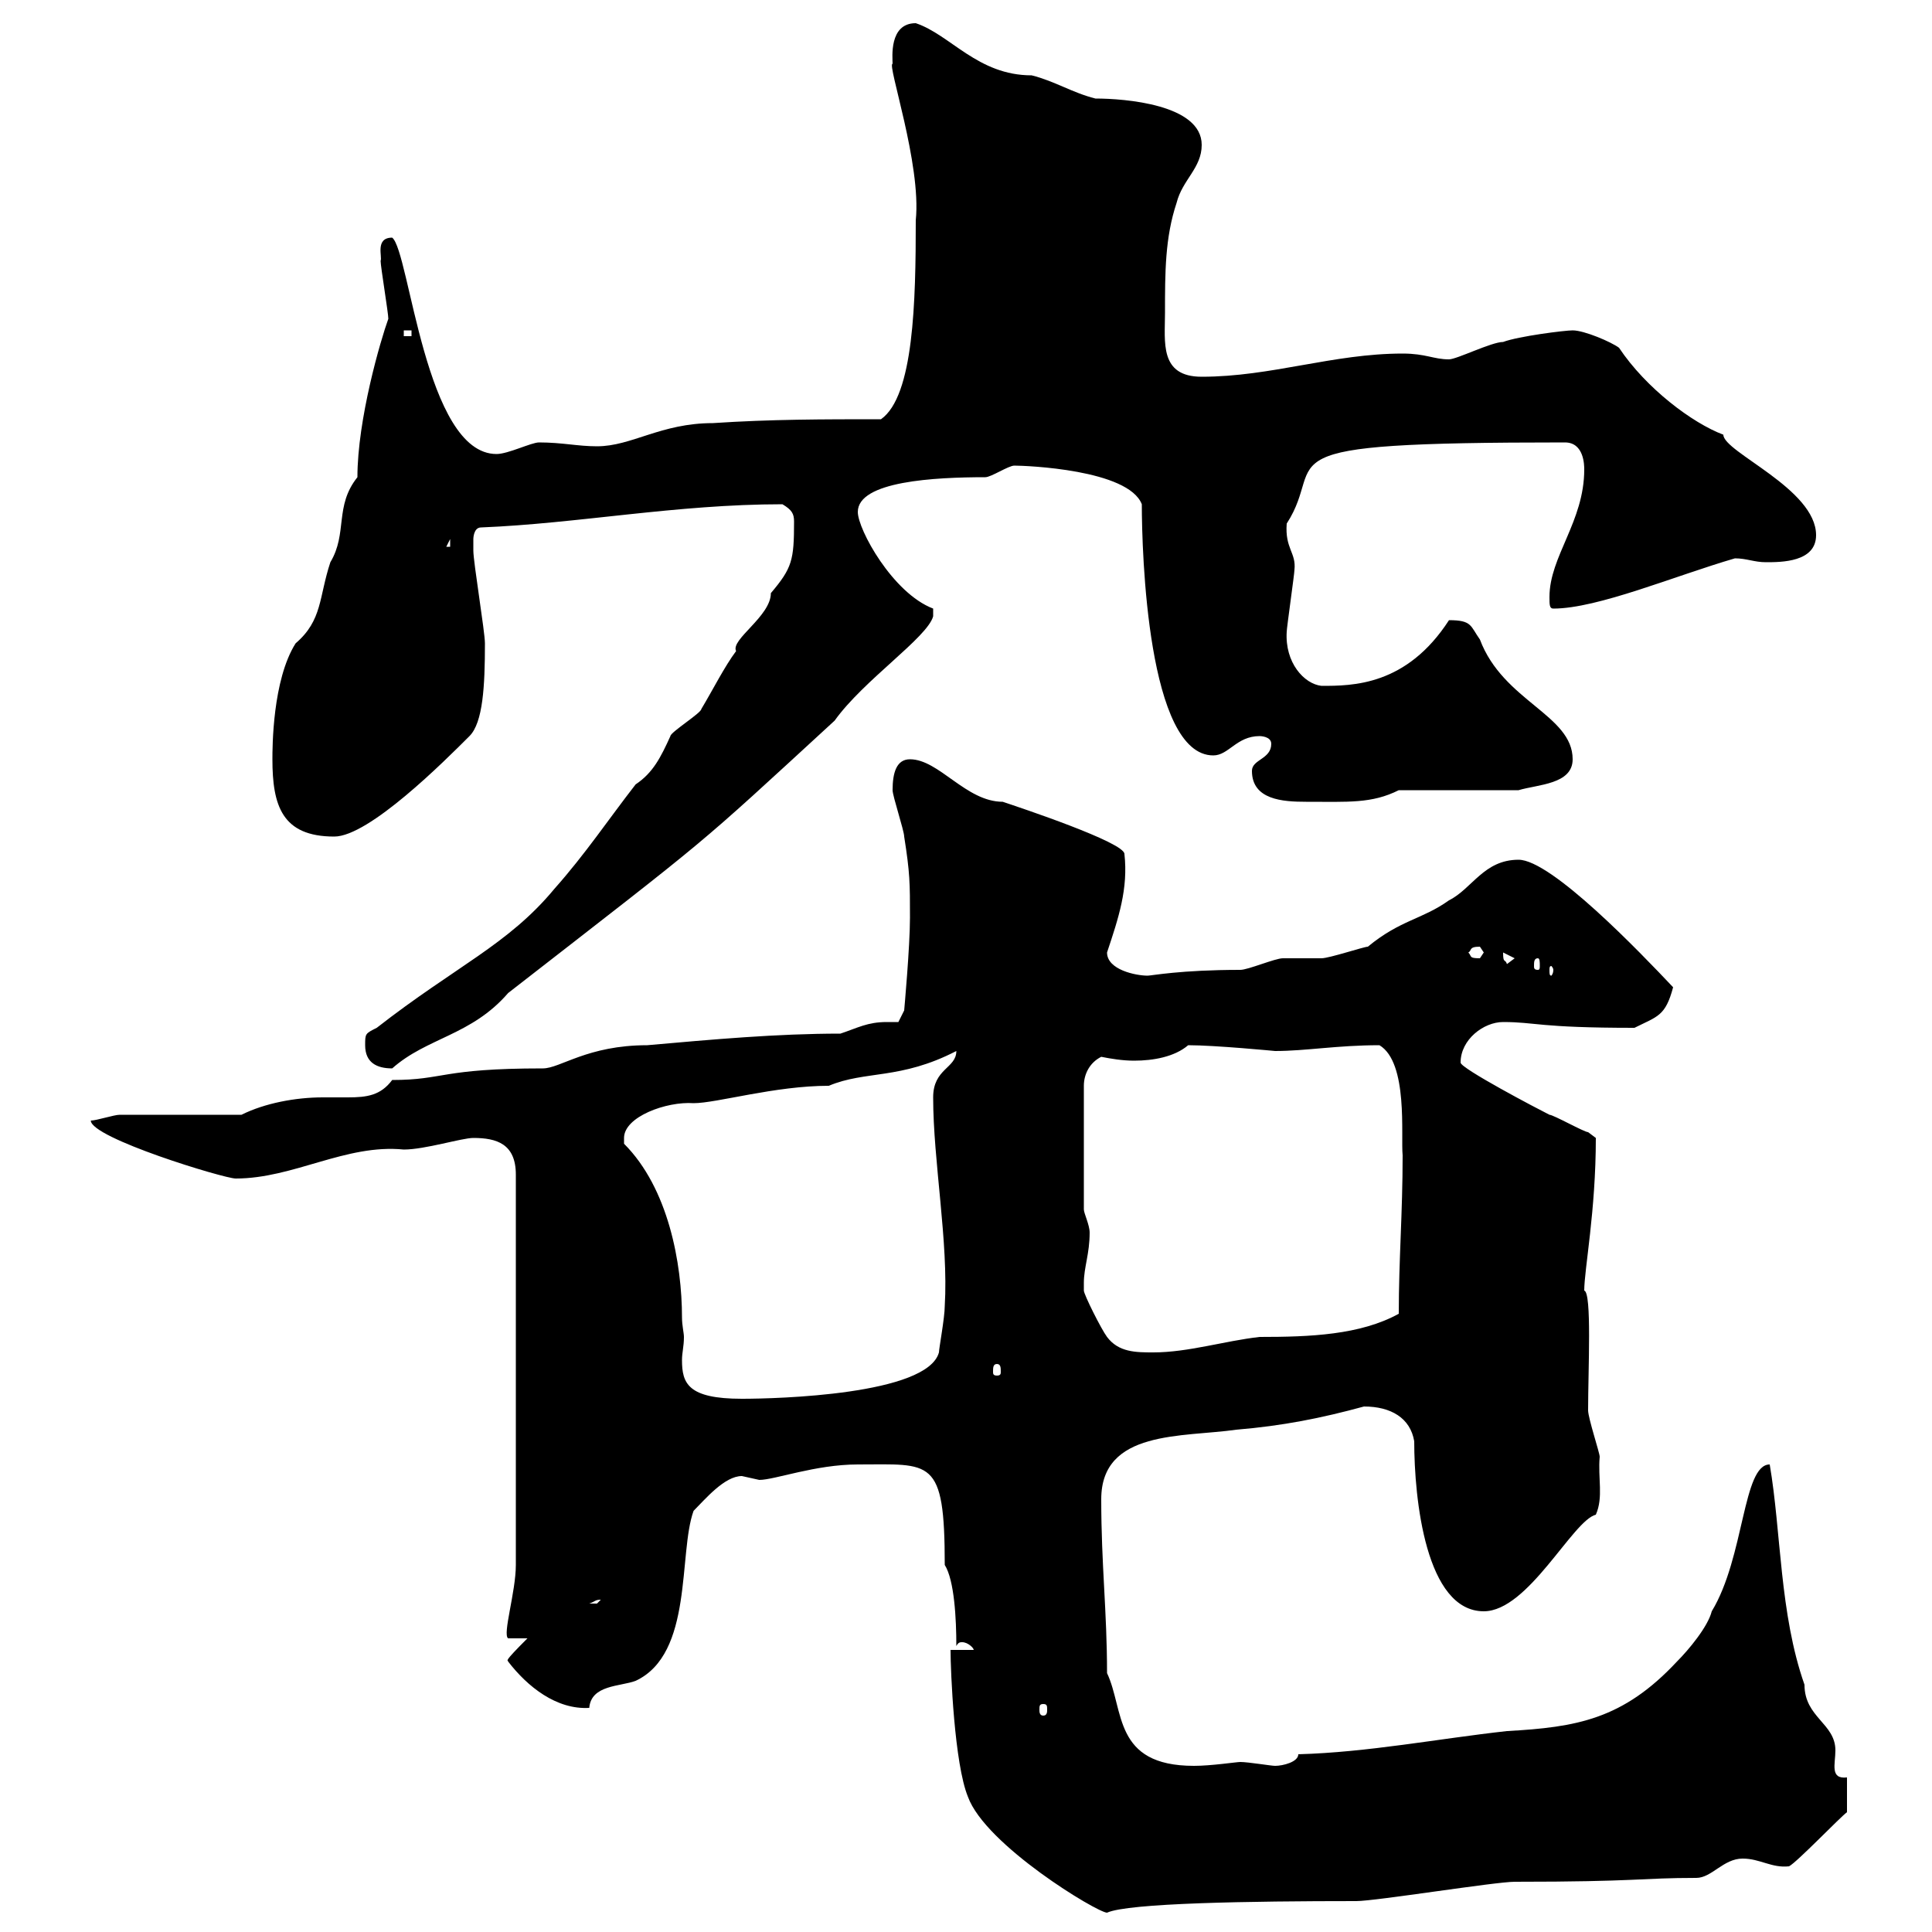 <svg xmlns="http://www.w3.org/2000/svg" xmlns:xlink="http://www.w3.org/1999/xlink" width="300" height="300"><path d="M151.20 256.20L147.60 256.20C147.60 259.50 148.20 273.90 150.30 279C153 286.50 170.40 297 171.90 297C175.20 295.50 194.10 295.20 210.60 295.20C213.60 295.20 232.20 292.20 235.20 292.20C254.40 292.20 254.70 291.60 263.40 291.60C265.80 291.60 267.60 288.60 270.60 288.60C273.30 288.60 275.10 290.10 277.80 289.80C279 289.20 285.90 282 286.80 281.40L286.80 276C284.10 276.30 285 273.90 285 271.80C285 267.60 280.20 266.70 280.20 261.60C276.30 250.50 276.60 237.90 274.80 227.40C270.60 227.40 270.90 241.80 265.80 250.20C265.20 252.60 262.20 256.20 260.40 258C252 267 244.80 268.20 234 268.80C223.20 270 212.40 272.10 201.60 272.40C201.60 273.60 199.20 274.20 198 274.20C197.40 274.20 193.80 273.60 192.60 273.60C192 273.60 188.10 274.20 185.40 274.20C172.80 274.20 174.60 265.50 171.90 259.80C171.90 250.20 171 243 171 232.80C171 222 183.60 223.20 192 222C199.20 221.40 205.20 220.20 211.80 218.40C216 218.40 219 220.20 219.60 223.80C219.60 232.80 221.40 250.20 230.40 250.20C237.30 250.20 244.20 236.10 247.80 235.20C249 232.50 248.10 229.50 248.40 226.20C248.40 225.60 246.60 220.20 246.60 219C246.60 212.70 247.20 200.70 246 200.40C246 197.10 247.80 188.10 247.80 176.70C247.80 176.70 246.60 175.80 246.60 175.80C246 175.80 241.20 173.10 240.60 173.10C238.80 172.20 226.80 165.90 226.80 165C226.80 161.40 230.40 158.70 233.40 158.70C238.50 158.70 238.80 159.60 253.80 159.60C257.40 157.80 258.60 157.80 259.80 153.30C254.70 147.90 240.90 133.50 235.80 133.50C230.40 133.50 228.60 138 225 139.80C220.80 142.80 217.50 142.80 212.40 147C211.80 147 206.40 148.80 205.20 148.80C204.60 148.80 199.80 148.80 199.20 148.80C198 148.80 193.80 150.60 192.60 150.60C183.30 150.60 178.80 151.50 178.20 151.50C176.40 151.50 171.90 150.60 171.90 147.90C173.70 142.50 175.20 138 174.60 132.60C174.60 130.80 158.40 125.40 155.70 124.50C150 124.50 145.80 117.90 141.30 117.90C139.20 117.90 138.60 120 138.60 122.70C138.60 123.60 140.40 129 140.40 129.90C141.30 135.60 141.30 137.10 141.30 142.50C141.30 147 140.40 156.90 140.40 156.90L139.50 158.70C138.60 158.70 138 158.70 137.70 158.70C134.70 158.70 133.20 159.60 130.50 160.50C120.60 160.50 110.70 161.40 100.50 162.30C91.20 162.30 87 165.90 84.30 165.90C68.40 165.90 69 167.70 60.90 167.70C59.10 170.10 57 170.40 54 170.40C53.10 170.40 51.60 170.40 50.10 170.40C45.90 170.40 41.10 171.30 37.50 173.10C34.80 173.10 21.30 173.10 18.60 173.10C17.70 173.10 15 174 14.10 174C14.10 176.70 34.80 183 36.60 183C45.60 183 53.70 177.60 62.70 178.50C66 178.50 71.70 176.70 73.50 176.70C77.10 176.70 80.10 177.60 80.10 182.40L80.10 243C80.10 247.20 78 253.80 78.90 254.40L81.90 254.40C78 258.30 78.90 257.70 78.90 258C81.90 261.90 86.40 265.50 91.50 265.20C91.80 261.60 96.30 261.90 98.70 261C107.70 256.80 105.30 241.20 107.70 234.60C109.50 232.80 112.50 229.20 115.20 229.20C115.20 229.20 117.90 229.80 117.90 229.80C120.30 229.80 126.60 227.40 133.20 227.40C144.60 227.40 146.70 226.20 146.70 243C148.20 245.40 148.50 251.40 148.50 255.60C148.80 255 149.10 255 149.40 255C150.30 255 151.20 255.90 151.20 256.20ZM162 264.60C162.60 264.60 162.60 264.90 162.60 265.50C162.60 265.80 162.60 266.40 162 266.40C161.40 266.40 161.40 265.80 161.40 265.50C161.40 264.90 161.40 264.60 162 264.60ZM93.30 248.40C93.30 248.40 92.70 249 92.70 249C91.50 249 91.50 249 91.50 249C92.40 248.70 92.40 248.40 93.30 248.40ZM96.90 177.60C96.90 177.60 96.90 177.60 96.90 176.70C96.90 173.40 103.50 171 107.70 171.30C111.30 171.30 120.30 168.60 128.70 168.60C134.40 166.20 139.80 167.70 148.50 163.20C148.50 165.90 144.90 165.90 144.90 170.40C144.90 180.30 147.30 192.90 146.70 202.80C146.70 204.60 145.80 209.40 145.80 210C144 216.60 120.60 217.20 115.20 217.20C106.80 217.20 105.90 214.80 105.90 211.20C105.90 210 106.20 209.10 106.20 207.60C106.20 207 105.90 205.80 105.90 204.60C105.90 196.20 103.80 184.50 96.90 177.60ZM154.80 211.80C155.40 211.80 155.40 212.40 155.40 213C155.40 213.30 155.40 213.60 154.80 213.60C154.20 213.60 154.20 213.30 154.20 213C154.20 212.40 154.20 211.80 154.80 211.80ZM168.30 199.20C168.30 196.80 169.20 194.70 169.20 191.40C169.20 190.20 168.30 188.40 168.30 187.80L168.30 168.60C168.30 166.80 169.20 165 171 164.10C172.50 164.40 174.30 164.70 176.10 164.70C179.10 164.70 182.40 164.10 184.50 162.30C188.70 162.30 198 163.20 198 163.20C202.80 163.20 207.60 162.30 214.20 162.30C218.70 165 217.50 176.40 217.80 179.40C217.80 188.40 217.20 195.60 217.20 204C211.20 207.30 203.40 207.60 195.60 207.60C190.20 208.20 184.50 210 179.10 210C176.40 210 173.70 210 171.90 207.60C171 206.40 168.30 201 168.30 200.40C168.30 200.40 168.30 199.20 168.30 199.20ZM56.70 162.30C56.70 165 58.50 165.90 60.90 165.90C66.30 161.10 73.20 160.80 78.90 154.20C111.30 129 107.40 132.30 129.60 111.90C134.10 105.60 144 99 144.90 95.70L144.90 94.50C138.60 92.10 133.20 82.20 133.20 79.50C133.20 74.70 145.20 74.10 153 74.10C153.90 74.10 156.60 72.30 157.50 72.30C159.30 72.30 175.20 72.90 177.30 78.30C177.30 85.80 178.20 117.30 188.40 117.30C190.80 117.30 192 114.30 195.60 114.30C195.60 114.30 197.40 114.30 197.40 115.50C197.40 117.90 194.40 117.90 194.40 119.70C194.40 124.20 199.20 124.50 202.80 124.50C209.40 124.50 213 124.80 217.20 122.70L235.80 122.70C238.80 121.80 244.20 121.80 244.20 117.90C244.20 111 233.40 108.90 229.80 99.30C228.30 97.20 228.60 96.30 225 96.30C218.40 106.50 210 106.50 205.20 106.50C202.50 106.20 199.50 102.90 199.80 98.10C199.80 97.50 201 89.10 201 88.50C201.30 85.80 199.50 85.20 199.80 81.30C206.40 71.10 193.80 68.70 243 68.70C246 68.70 246 72.30 246 72.90C246 81 240.60 86.40 240.60 92.70C240.60 93.90 240.60 94.50 241.20 94.50C248.10 94.50 260.10 89.40 269.40 86.70C271.20 86.70 272.40 87.30 274.20 87.30C276.60 87.30 282 87.30 282 83.10C282 75.90 267.60 70.20 267.60 67.50C262.80 65.70 255.60 60.30 251.40 54C250.20 53.10 246 51.30 244.20 51.30C243 51.30 235.80 52.20 233.40 53.10C231.60 53.10 226.20 55.80 225 55.80C222.60 55.80 221.40 54.90 217.80 54.90C207 54.90 197.40 58.50 186.60 58.50C180 58.50 180.90 53.10 180.90 48.60C180.90 42.30 180.90 36.90 182.70 31.50C183.60 27.90 186.60 26.10 186.60 22.50C186.60 16.20 174.60 15.30 170.10 15.30C166.50 14.40 163.80 12.60 160.20 11.70C151.80 11.70 147.60 5.40 142.20 3.60C138 3.60 138.60 9 138.60 9.90C137.70 9.90 143.10 25.50 142.20 34.20C142.20 46.80 141.90 61.50 136.80 65.10C127.80 65.10 119.70 65.10 110.70 65.70C102.60 65.70 98.10 69.30 92.70 69.30C89.70 69.30 87.30 68.70 83.70 68.70C82.50 68.70 78.90 70.50 77.10 70.50C66 70.50 63.60 39 60.90 36.90C58.20 36.90 59.40 39.90 59.10 40.50C59.10 41.40 60.30 48.60 60.30 49.50C59.10 52.80 55.50 65.10 55.50 74.10C51.90 78.60 54 82.80 51.30 87.30C49.50 92.70 50.10 96.30 45.90 99.90C42.30 105.60 42.30 116.10 42.30 117.90C42.30 125.10 43.80 129.90 51.90 129.90C57.30 129.90 69 118.20 72.90 114.30C75 112.20 75.30 106.50 75.30 99.90C75.30 98.10 73.50 87.30 73.50 85.50C73.50 85.50 73.50 84.90 73.50 83.70C73.50 83.70 73.50 81.90 74.70 81.90C89.70 81.30 105 78.30 121.50 78.30C123 79.20 123.30 79.80 123.30 81C123.30 87 123 88.20 119.70 92.10C119.70 95.70 113.40 99.30 114.30 101.10C112.50 103.50 110.70 107.10 108.90 110.10C108.90 110.70 104.10 113.70 104.10 114.30C102.60 117.60 101.40 120 98.70 121.80C94.50 127.20 90.90 132.60 86.10 138C78.90 146.70 70.80 150 58.50 159.60C56.70 160.50 56.70 160.50 56.70 162.30ZM241.20 150.60C241.20 151.20 240.90 151.50 240.90 151.50C240.60 151.50 240.60 151.20 240.60 150.60C240.60 150.30 240.60 150 240.90 150C240.90 150 241.20 150.30 241.20 150.60ZM233.40 147.90C233.40 147.90 233.40 147.90 233.40 147.90L235.20 148.80L234 149.70C233.70 148.80 233.40 149.70 233.40 147.90ZM238.80 148.80C239.10 148.80 239.10 149.40 239.10 150C239.10 150.30 239.10 150.60 238.80 150.60C238.20 150.60 238.20 150.30 238.20 150C238.20 149.40 238.20 148.80 238.80 148.80ZM228 147.90C228.60 147.60 228 147 229.80 147C229.80 147 230.40 147.90 230.40 147.90C230.40 147.90 229.80 148.80 229.80 148.80C228 148.80 228.60 148.50 228 147.90ZM69.90 83.70L69.90 84.90L69.30 84.90ZM62.70 51.30L63.90 51.30L63.90 52.20L62.70 52.20Z"/></svg>